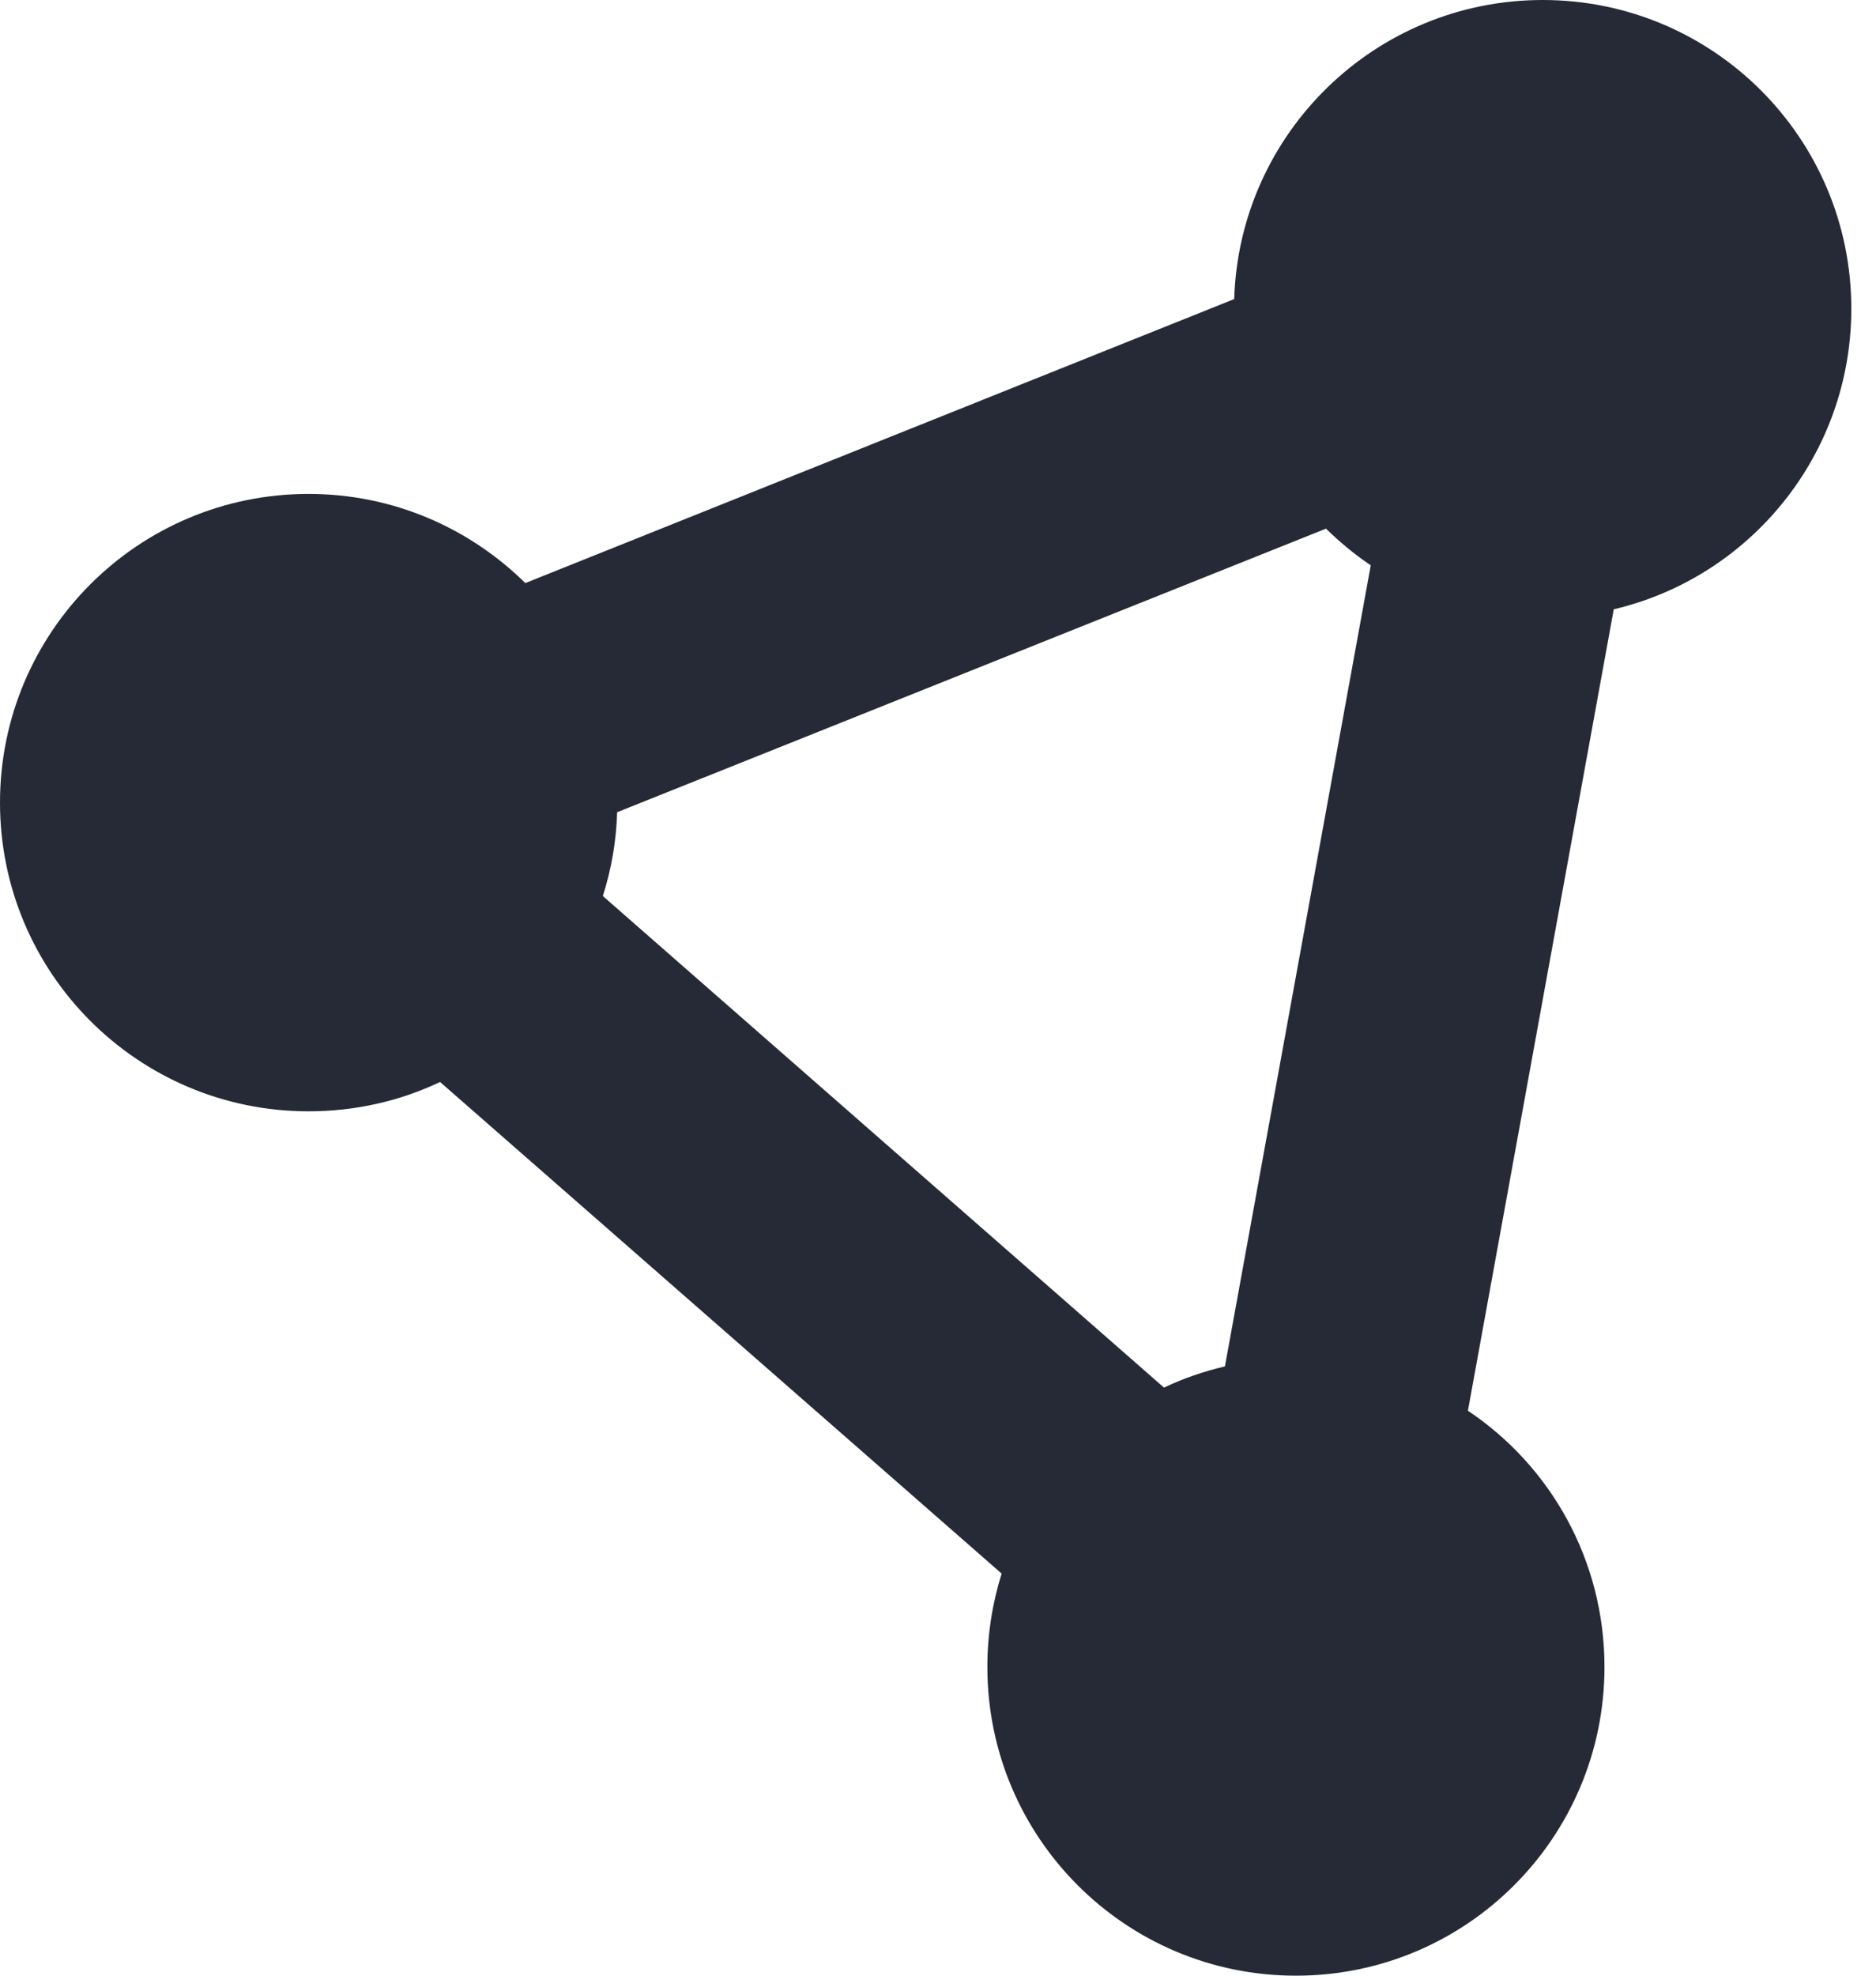 <?xml version="1.0" encoding="UTF-8"?>
<svg width="38px" height="40px" viewBox="0 0 38 40" version="1.1" xmlns="http://www.w3.org/2000/svg" xmlns:xlink="http://www.w3.org/1999/xlink">
    <title>brainstorm</title>
    <g id="Website" stroke="none" stroke-width="1" fill="none" fill-rule="evenodd">
        <g id="Medium" transform="translate(-190, -1177)" fill="#252A36" fill-rule="nonzero">
            <g id="circle-nodes" transform="translate(190, 1177)">
                <path d="M32.688,12.336 C35.445,11.688 37.5,9.211 37.5,6.25 C37.5,2.797 34.703,0 31.25,0 C27.859,0 25.102,2.695 25,6.055 L10.641,11.805 C9.508,10.688 7.961,10 6.25,10 C2.797,10 0,12.797 0,16.25 C0,19.703 2.797,22.5 6.25,22.5 C7.203,22.5 8.109,22.289 8.914,21.906 L20.289,31.859 C20.102,32.453 20,33.094 20,33.75 C20,37.203 22.797,40 26.25,40 C29.703,40 32.5,37.203 32.5,33.75 C32.5,31.586 31.406,29.68 29.734,28.562 L32.688,12.336 Z M12.211,18.141 C12.383,17.602 12.484,17.031 12.5,16.445 L26.859,10.703 C27.141,10.977 27.438,11.227 27.766,11.445 L24.812,27.664 C24.383,27.766 23.969,27.906 23.578,28.094 L12.211,18.141 Z" id="Shape"></path>
            </g>
        </g>
    </g>
</svg>